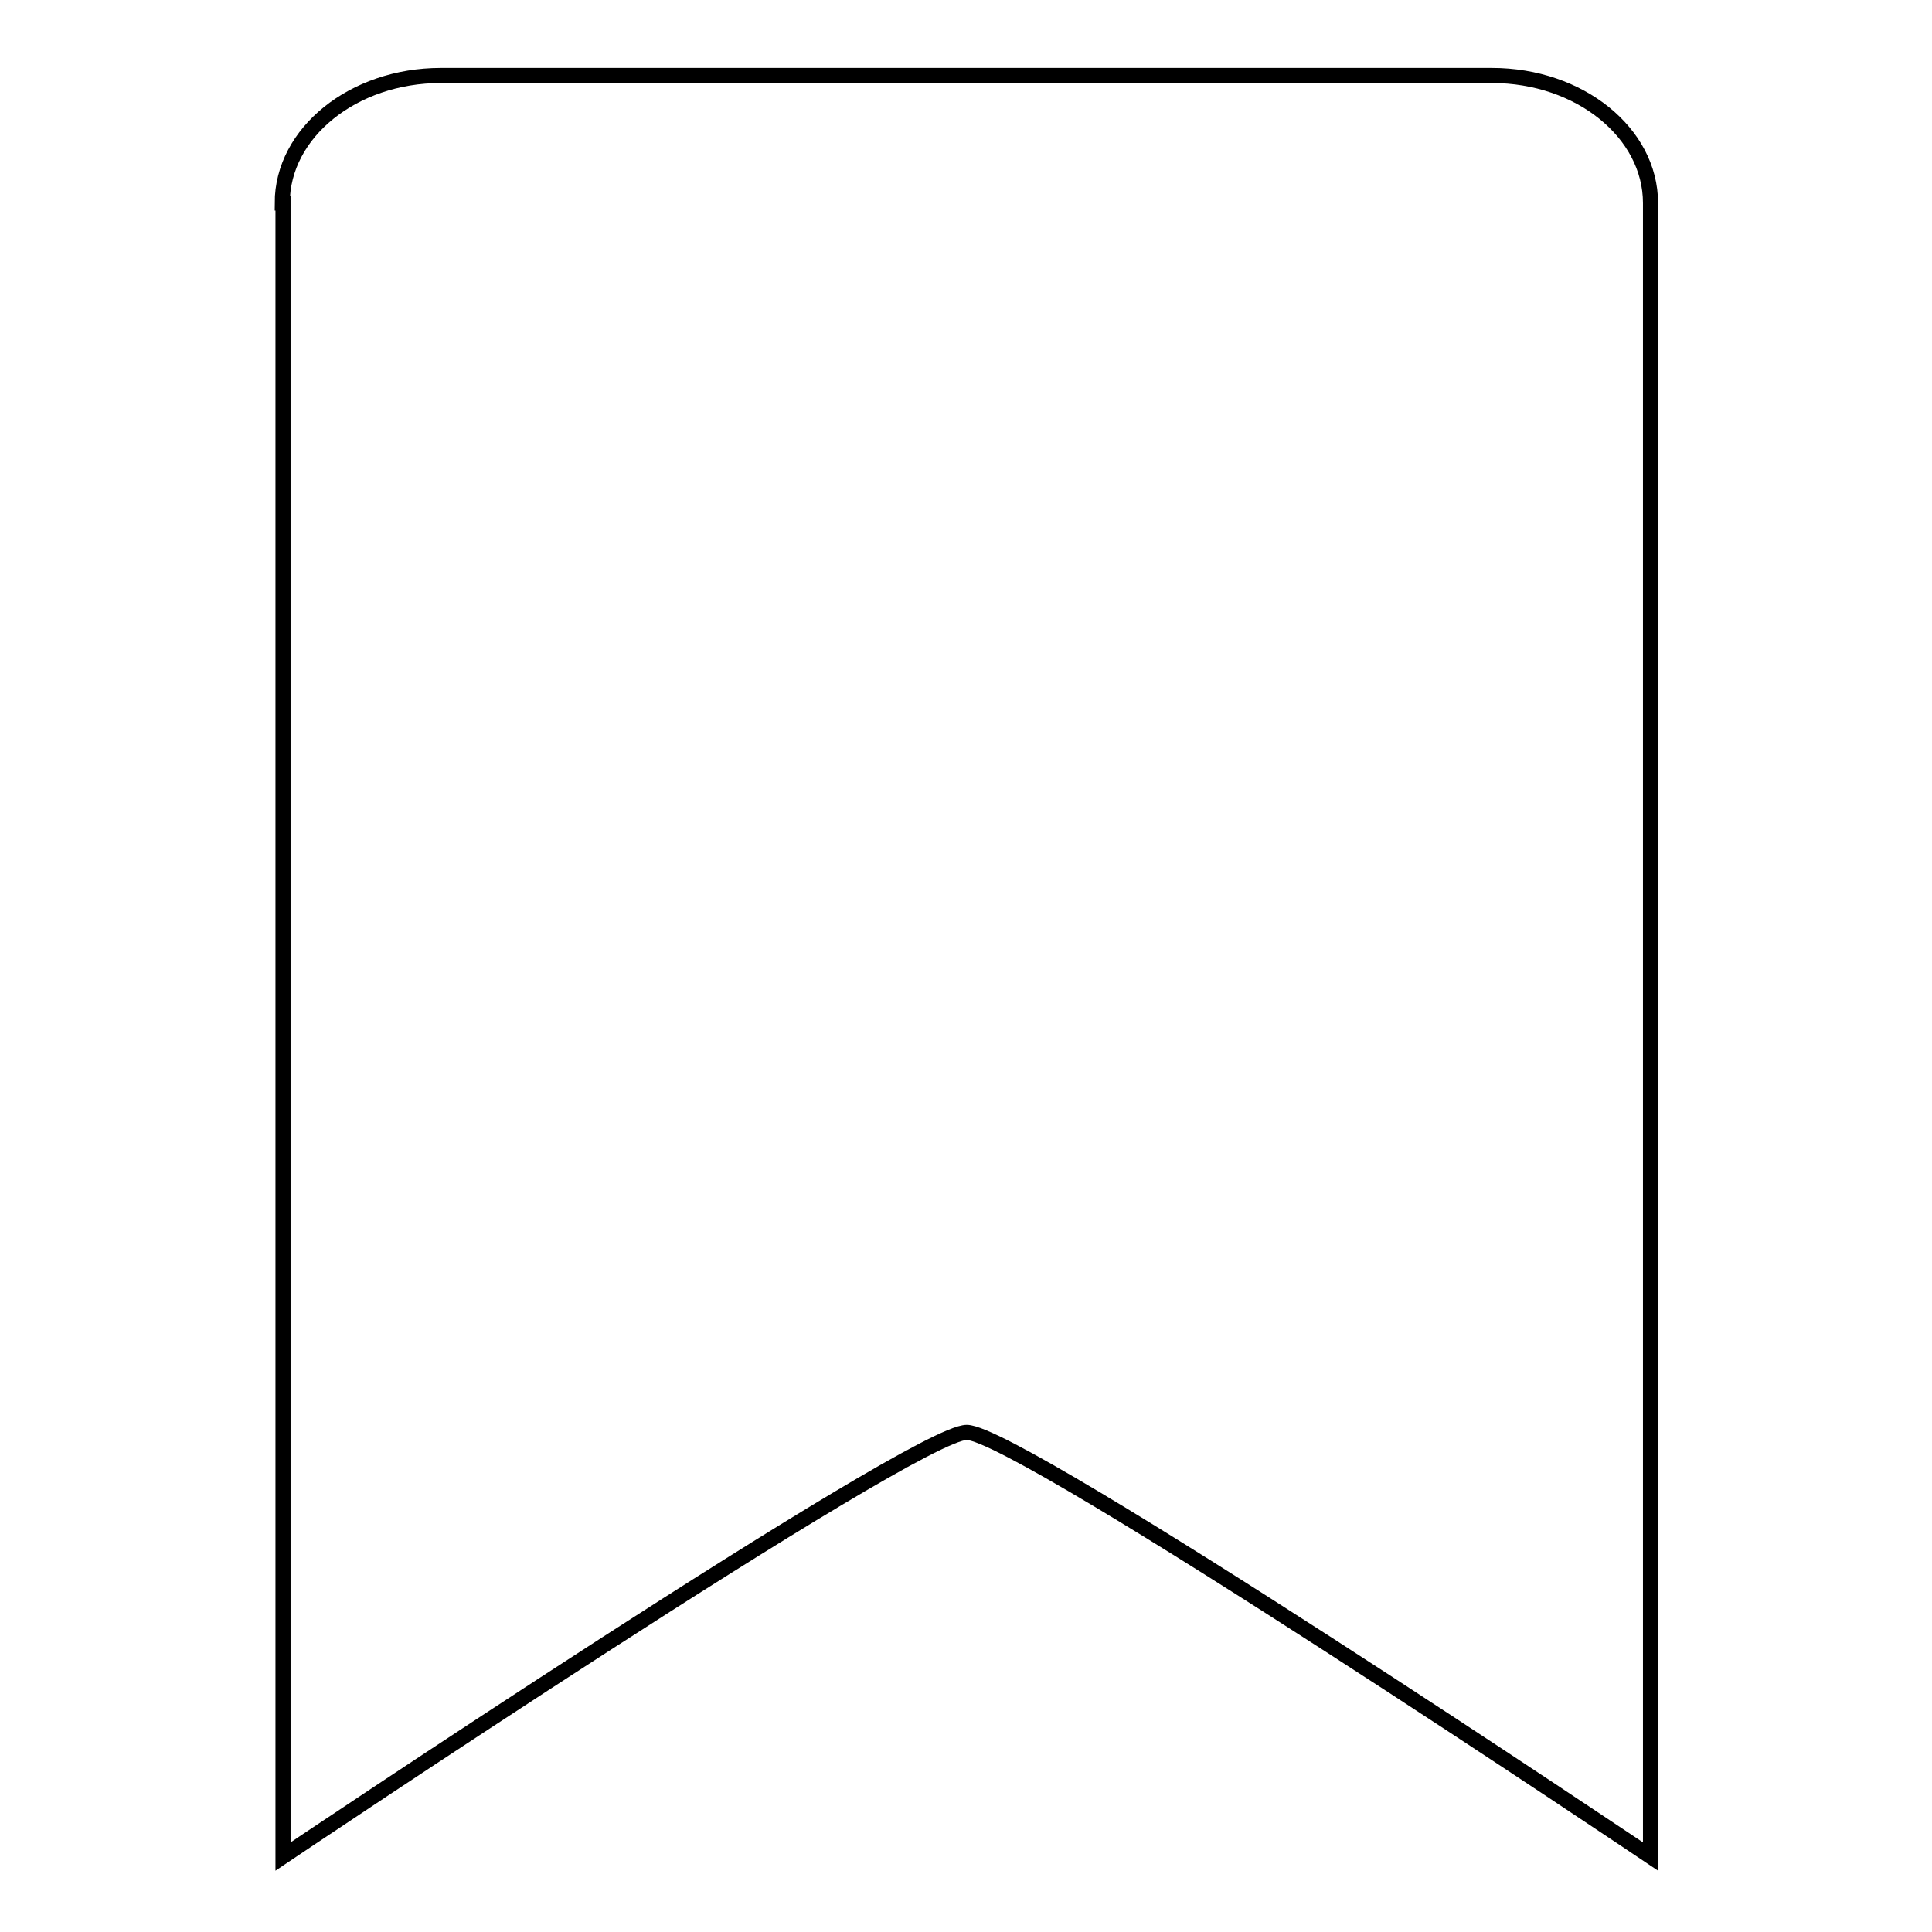 <?xml version="1.0" encoding="utf-8"?>
<!-- Svg Vector Icons : http://www.onlinewebfonts.com/icon -->
<!DOCTYPE svg PUBLIC "-//W3C//DTD SVG 1.1//EN" "http://www.w3.org/Graphics/SVG/1.1/DTD/svg11.dtd">
<svg version="1.1" xmlns="http://www.w3.org/2000/svg" xmlns:xlink="http://www.w3.org/1999/xlink" x="0px" y="0px" viewBox="0 0 256 256" enable-background="new 0 0 256 256" xml:space="preserve">
<g><g><path stroke-width="2" fill-opacity="0" stroke="#000000"  d="M37.4,26.9c0-9.3,9.4-16.9,21-16.9h139.3c11.6,0,21,7.6,21,16.9V246c0,0-83.6-56.2-90.6-56.2c-7,0-90.6,56.2-90.6,56.2V26.9z"/></g></g>
</svg>
